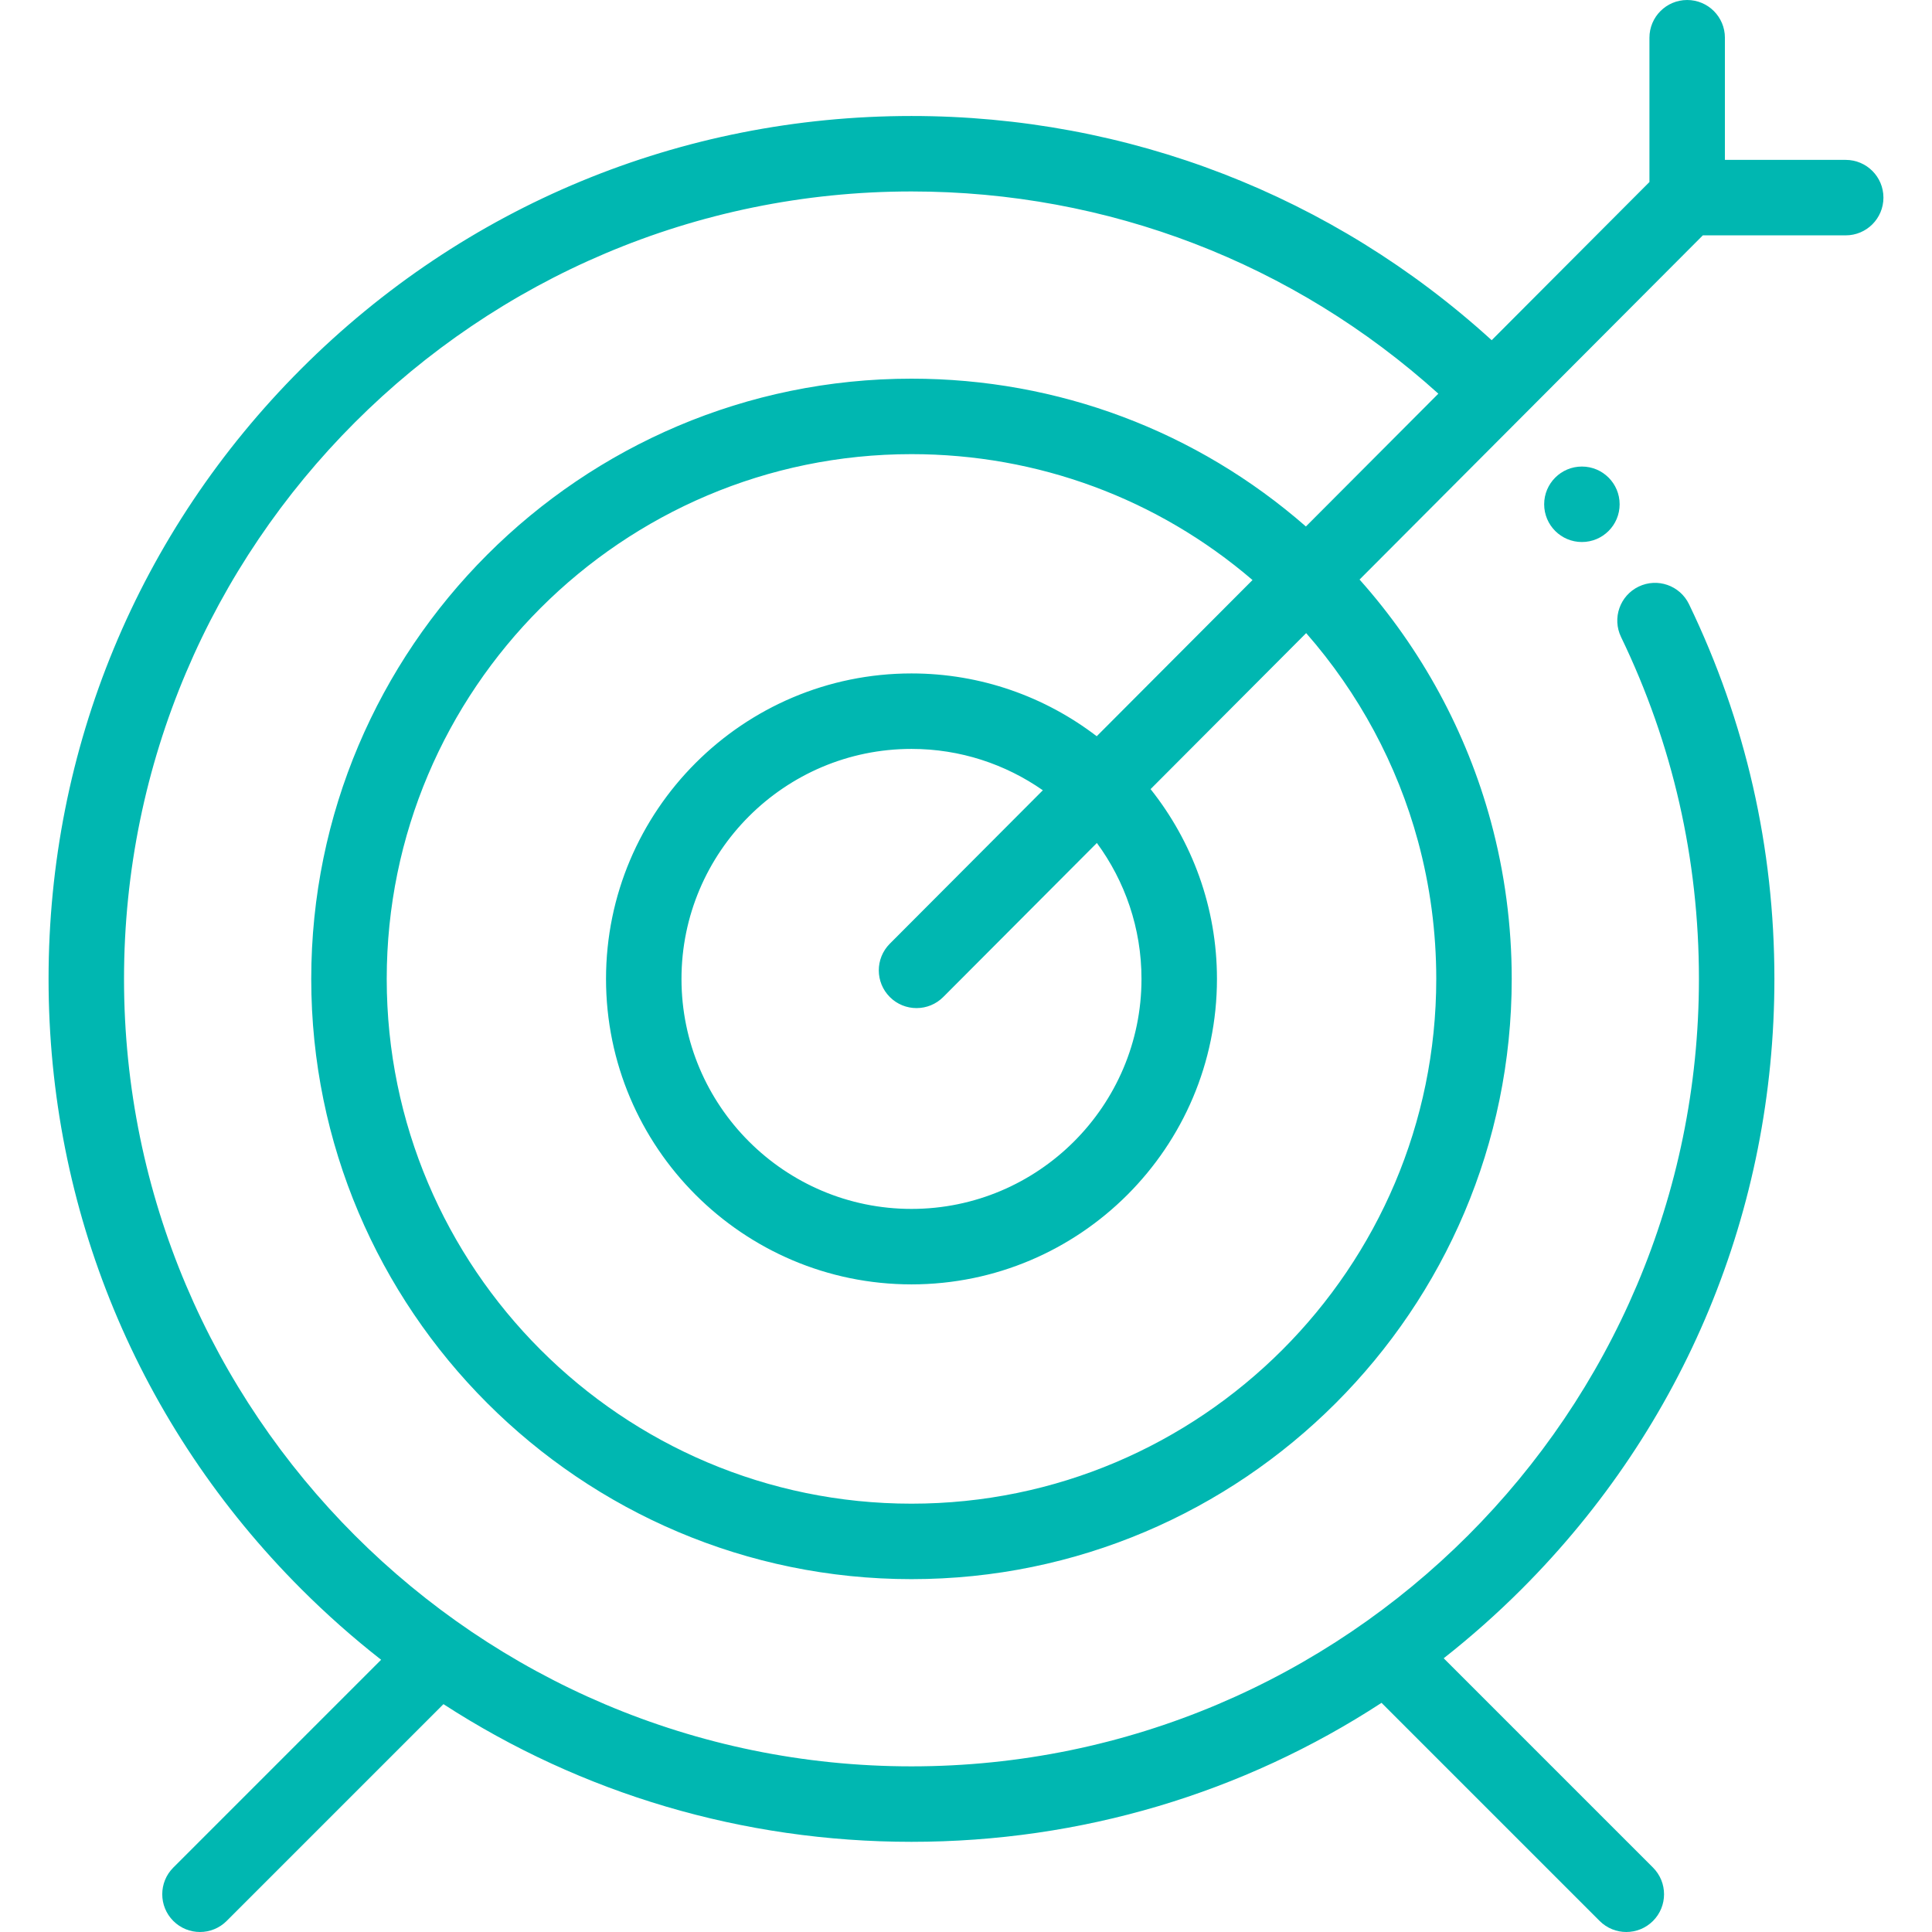 <?xml version="1.0" encoding="iso-8859-1"?>
<!-- Generator: Adobe Illustrator 19.0.0, SVG Export Plug-In . SVG Version: 6.00 Build 0)  -->
<svg version="1.1" id="Layer_1" xmlns="http://www.w3.org/2000/svg" xmlns:xlink="http://www.w3.org/1999/xlink" x="0px" y="0px"
	 viewBox="0 0 512 512" style="enable-background:new 0 0 512 512;" xml:space="preserve">
<g>
	<g>
		<path fill="#00b7b1" d="M489.129,42.371h-32.011V10c0-5.523-4.477-10-10-10s-10,4.477-10,10v38.237l-41.806,41.92
			c-42.173-38.385-96.385-59.418-153.76-59.418c-61.083,0-118.511,23.787-161.703,66.979C36.657,140.91,12.87,198.338,12.87,259.421
			s23.787,118.511,66.979,161.703c6.719,6.719,13.783,12.967,21.151,18.73l-55.074,55.074c-3.905,3.905-3.905,10.237,0,14.143
			c1.953,1.952,4.512,2.929,7.071,2.929c2.559,0,5.119-0.977,7.071-2.929l57.452-57.453c36.629,23.742,79.348,36.485,124.031,36.485
			c44.901,0,87.818-12.868,124.566-36.833l57.801,57.801c1.953,1.952,4.512,2.929,7.071,2.929c2.559,0,5.119-0.977,7.071-2.929
			c3.905-3.905,3.906-10.237,0-14.143l-55.467-55.467c7.19-5.656,14.092-11.769,20.661-18.337
			c43.192-43.192,66.979-100.62,66.979-161.703c0-34.789-7.614-68.199-22.63-99.303c-2.401-4.974-8.381-7.06-13.353-4.658
			c-4.974,2.401-7.059,8.379-4.658,13.353c13.696,28.37,20.641,58.855,20.641,90.608c0,115.068-93.615,208.683-208.683,208.683
			S32.867,374.49,32.867,259.421c0-115.068,93.615-208.683,208.683-208.683c52.045,0,101.242,18.958,139.627,53.59l-35.099,35.195
			c-28.976-25.325-65.717-39.171-104.527-39.171c-87.711,0-159.069,71.358-159.069,159.069s71.36,159.069,159.071,159.069
			s159.069-71.358,159.069-159.069c0-14.146-1.859-28.178-5.527-41.708c-6.436-23.746-18.393-45.726-34.797-64.125l42.276-42.391
			c0.013-0.013,0.028-0.024,0.041-0.037c0.012-0.012,0.021-0.025,0.033-0.036l48.621-48.753h37.861c5.523,0,10-4.477,10-10
			S494.652,42.371,489.129,42.371z M375.792,222.945c3.206,11.825,4.831,24.097,4.831,36.476
			c0,76.683-62.386,139.069-139.069,139.069s-139.069-62.387-139.069-139.069s62.386-139.069,139.069-139.069
			c33.479,0,65.202,11.779,90.375,33.362l-41.285,41.397c-13.628-10.428-30.644-16.643-49.09-16.643
			c-44.637,0-80.953,36.315-80.953,80.953s36.315,80.953,80.953,80.953s80.953-36.315,80.953-80.953
			c0-18.997-6.594-36.473-17.592-50.297l41.232-41.344C360.089,183.686,370.271,202.573,375.792,222.945z M235.828,264.236
			c1.952,1.946,4.507,2.919,7.062,2.919c2.563,0,5.127-0.979,7.081-2.938l40.71-40.821c7.426,10.1,11.825,22.556,11.825,36.025
			c0,33.609-27.343,60.953-60.953,60.953c-33.61,0-60.953-27.344-60.953-60.953s27.343-60.953,60.953-60.953
			c12.935,0,24.933,4.062,34.81,10.961l-40.554,40.664C231.909,254.004,231.917,260.335,235.828,264.236z"/>
	</g>
</g>
<g>
	<g>
		<circle fill="#00b7b1" cx="419.22" cy="133.64" r="10"/>
	</g>
</g>
</svg>
